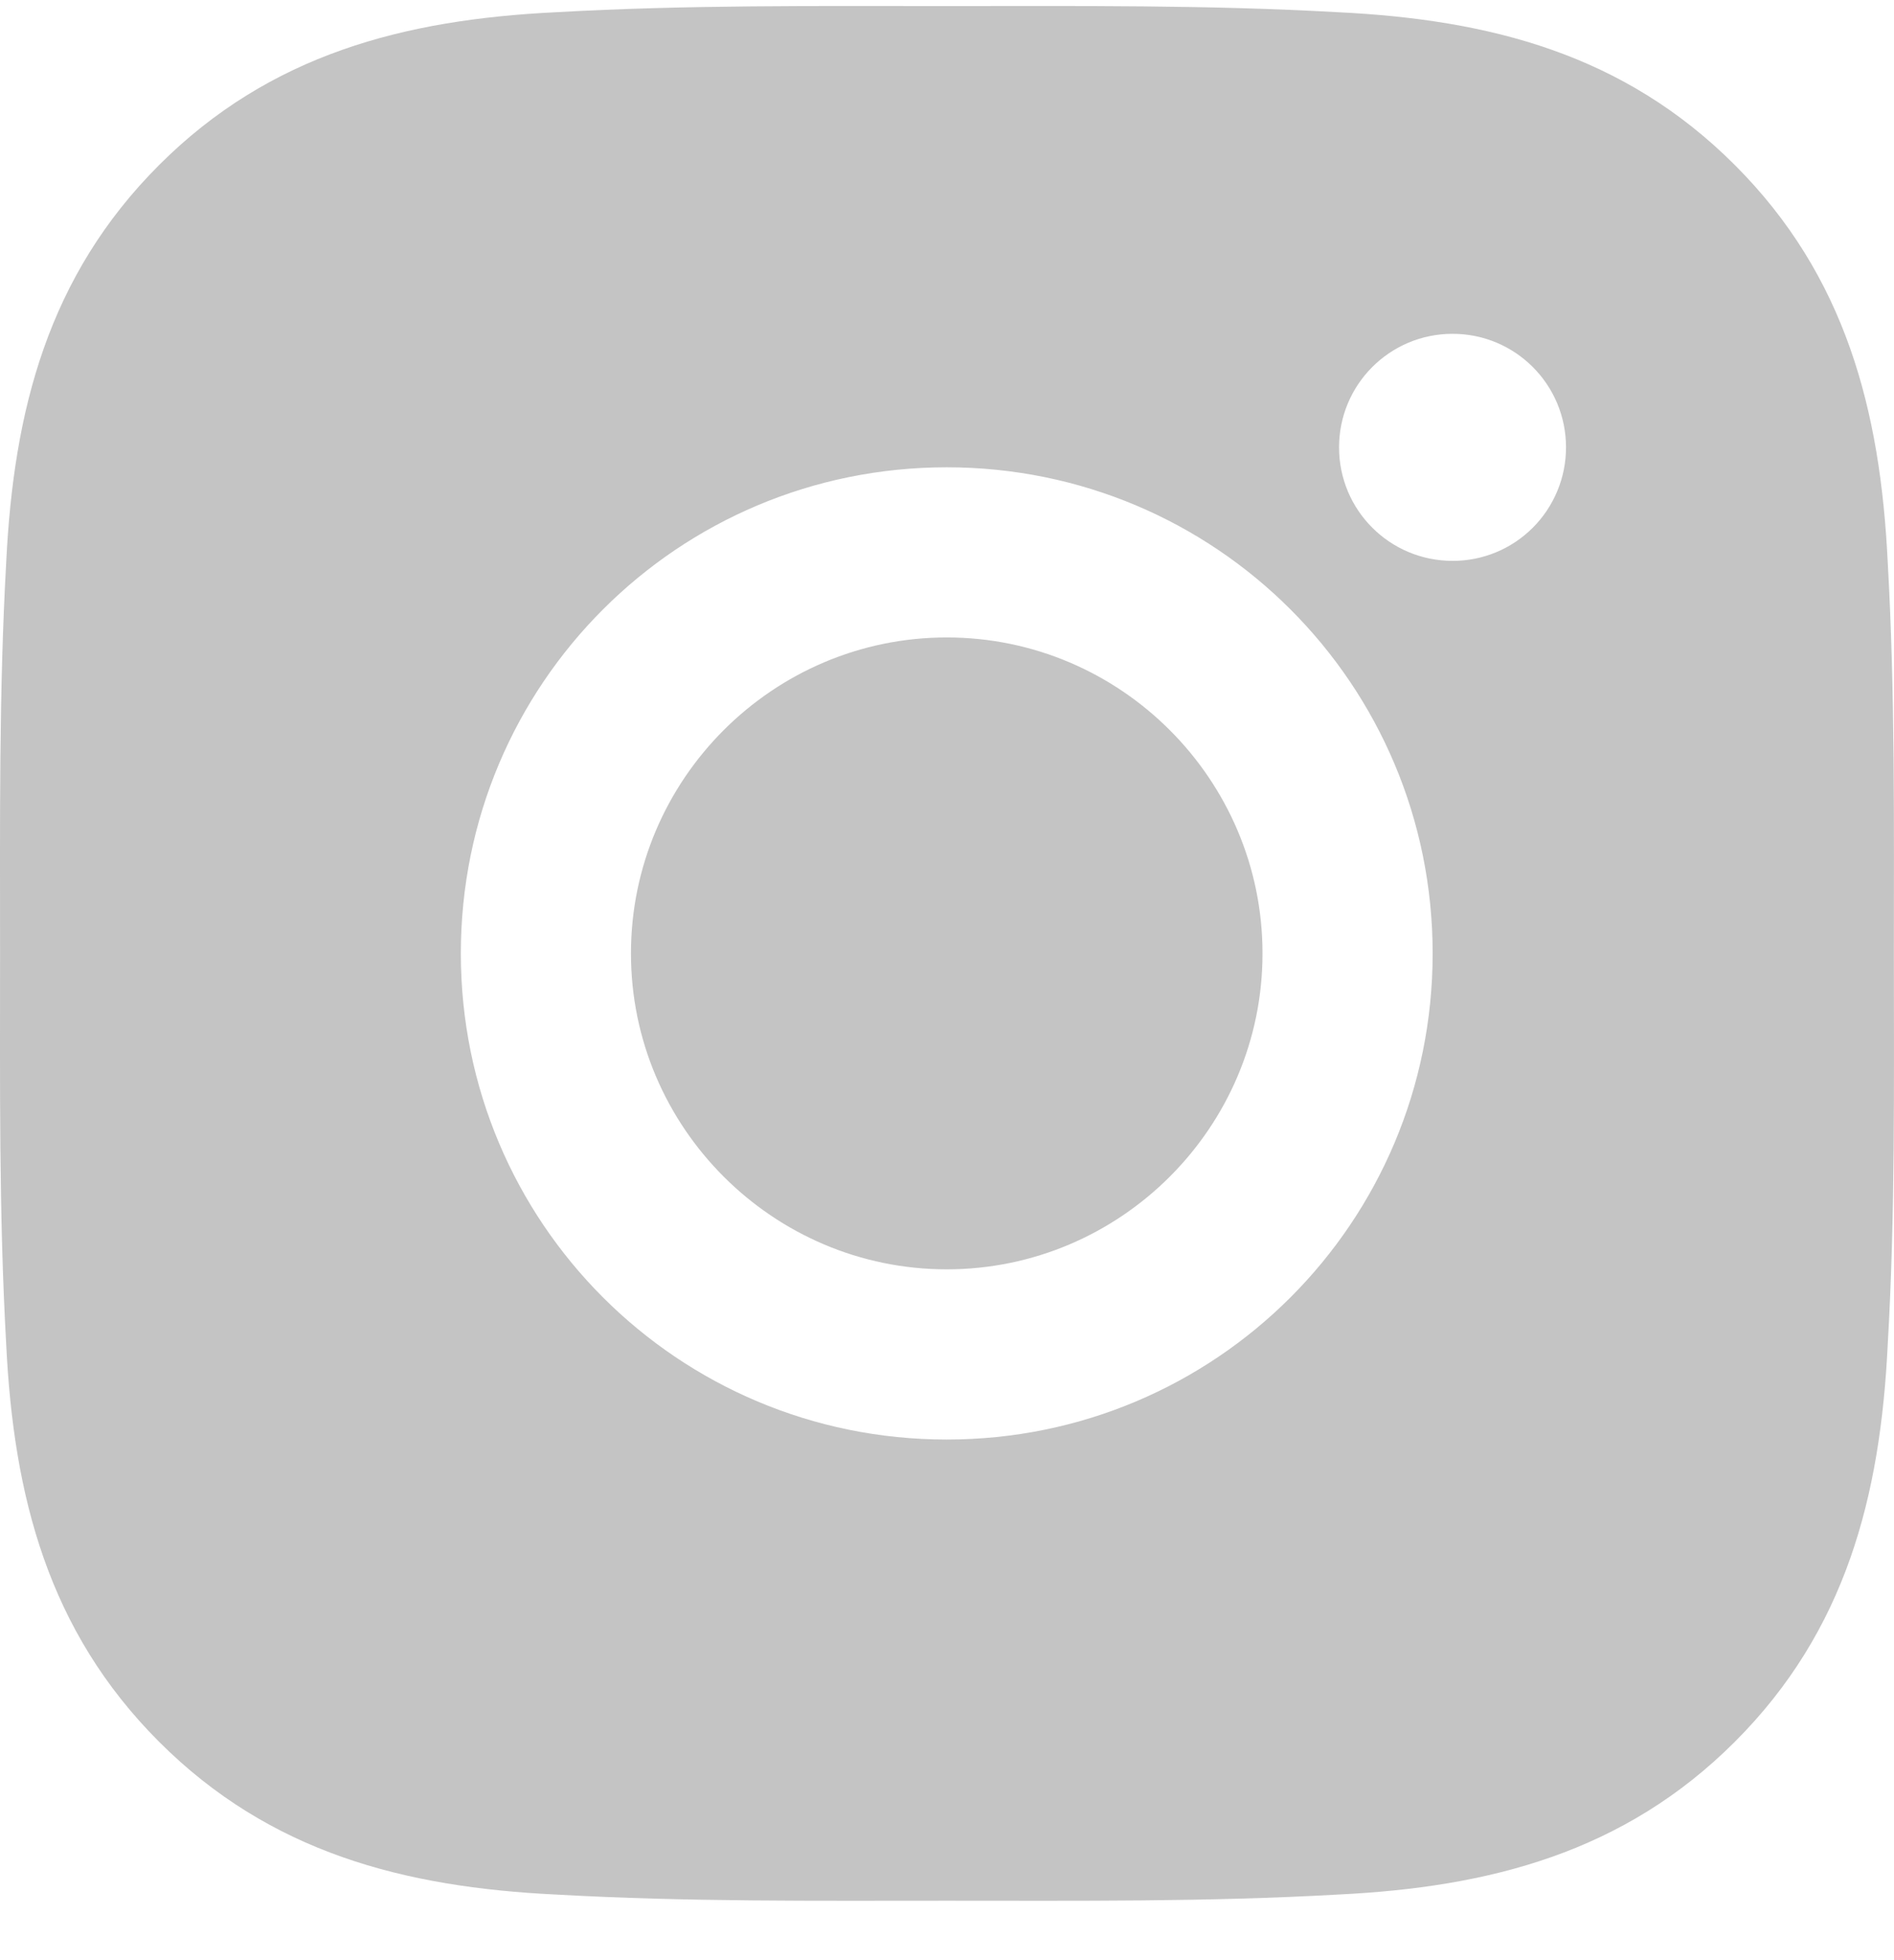 <svg width="29" height="30" viewBox="0 0 29 30" fill="none" xmlns="http://www.w3.org/2000/svg">
<path d="M14.496 9.756C11.834 9.756 9.661 11.929 9.661 14.592C9.661 17.254 11.834 19.427 14.496 19.427C17.159 19.427 19.331 17.254 19.331 14.592C19.331 11.929 17.159 9.756 14.496 9.756ZM28.998 14.592C28.998 12.589 29.017 10.605 28.904 8.606C28.792 6.285 28.262 4.224 26.564 2.527C24.863 0.825 22.806 0.299 20.485 0.187C18.483 0.074 16.498 0.093 14.5 0.093C12.497 0.093 10.513 0.074 8.515 0.187C6.193 0.299 4.133 0.829 2.435 2.527C0.734 4.228 0.208 6.285 0.095 8.606C-0.017 10.609 0.001 12.593 0.001 14.592C0.001 16.59 -0.017 18.578 0.095 20.577C0.208 22.898 0.737 24.959 2.435 26.657C4.136 28.358 6.193 28.884 8.515 28.996C10.517 29.109 12.501 29.09 14.5 29.09C16.502 29.09 18.486 29.109 20.485 28.996C22.806 28.884 24.867 28.354 26.564 26.657C28.266 24.955 28.792 22.898 28.904 20.577C29.02 18.578 28.998 16.594 28.998 14.592ZM14.496 22.032C10.379 22.032 7.056 18.709 7.056 14.592C7.056 10.474 10.379 7.152 14.496 7.152C18.613 7.152 21.936 10.474 21.936 14.592C21.936 18.709 18.613 22.032 14.496 22.032ZM22.241 8.584C21.279 8.584 20.503 7.808 20.503 6.847C20.503 5.886 21.279 5.109 22.241 5.109C23.202 5.109 23.978 5.886 23.978 6.847C23.978 7.075 23.934 7.301 23.846 7.512C23.759 7.723 23.631 7.915 23.47 8.076C23.308 8.238 23.117 8.366 22.906 8.453C22.695 8.54 22.469 8.585 22.241 8.584Z" fill="#C4C4C4"/>
</svg>
